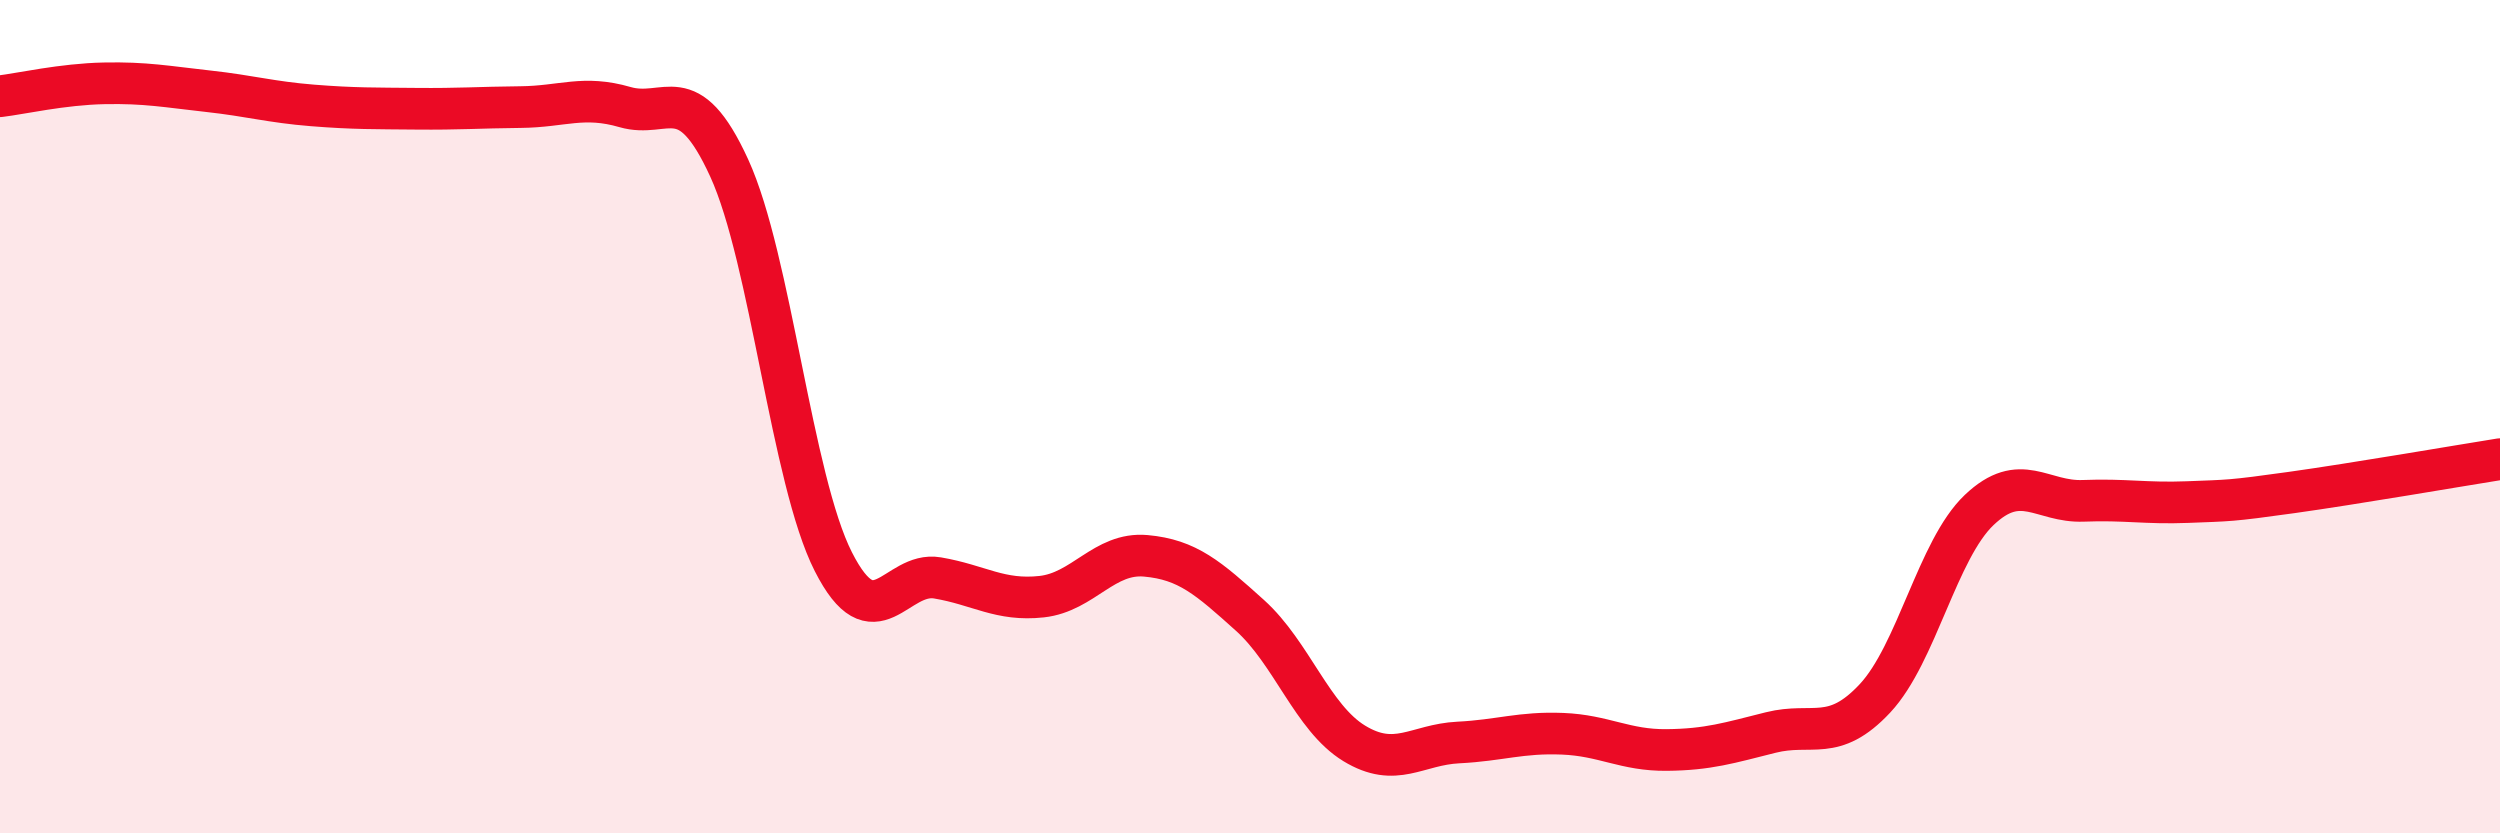 
    <svg width="60" height="20" viewBox="0 0 60 20" xmlns="http://www.w3.org/2000/svg">
      <path
        d="M 0,2.31 C 0.5,2.25 1.5,2.02 2.5,2 C 3.5,1.98 4,2.08 5,2.19 C 6,2.3 6.5,2.45 7.5,2.53 C 8.5,2.61 9,2.6 10,2.61 C 11,2.62 11.5,2.58 12.5,2.57 C 13.5,2.56 14,2.28 15,2.57 C 16,2.86 16.5,1.85 17.5,4.03 C 18.5,6.21 19,11.51 20,13.48 C 21,15.45 21.5,13.7 22.5,13.87 C 23.5,14.04 24,14.43 25,14.32 C 26,14.21 26.5,13.25 27.5,13.34 C 28.5,13.43 29,13.87 30,14.77 C 31,15.67 31.5,17.23 32.5,17.84 C 33.5,18.45 34,17.87 35,17.82 C 36,17.77 36.5,17.57 37.5,17.61 C 38.5,17.65 39,18.01 40,18 C 41,17.99 41.5,17.83 42.5,17.58 C 43.5,17.33 44,17.83 45,16.76 C 46,15.69 46.5,13.19 47.5,12.24 C 48.5,11.29 49,12.06 50,12.02 C 51,11.98 51.5,12.09 52.5,12.05 C 53.5,12.01 53.5,12.03 55,11.82 C 56.5,11.61 59,11.18 60,11.02L60 20L0 20Z"
        fill="#EB0A25"
        opacity="0.1"
        stroke-linecap="round"
        stroke-linejoin="round"
      />
      <path
        d="M 0,2.31 C 0.5,2.25 1.5,2.02 2.5,2 C 3.5,1.98 4,2.08 5,2.19 C 6,2.3 6.5,2.45 7.5,2.53 C 8.5,2.61 9,2.6 10,2.61 C 11,2.62 11.5,2.58 12.5,2.57 C 13.5,2.56 14,2.28 15,2.57 C 16,2.86 16.5,1.85 17.5,4.03 C 18.5,6.21 19,11.51 20,13.48 C 21,15.45 21.5,13.7 22.5,13.87 C 23.5,14.04 24,14.43 25,14.32 C 26,14.21 26.5,13.25 27.5,13.34 C 28.5,13.43 29,13.87 30,14.77 C 31,15.67 31.5,17.23 32.5,17.84 C 33.5,18.45 34,17.87 35,17.82 C 36,17.77 36.5,17.57 37.5,17.61 C 38.5,17.65 39,18.01 40,18 C 41,17.99 41.5,17.83 42.5,17.58 C 43.5,17.33 44,17.83 45,16.76 C 46,15.69 46.5,13.19 47.5,12.24 C 48.5,11.29 49,12.06 50,12.02 C 51,11.98 51.5,12.09 52.5,12.05 C 53.5,12.01 53.5,12.03 55,11.82 C 56.5,11.61 59,11.18 60,11.02"
        stroke="#EB0A25"
        stroke-width="1"
        fill="none"
        stroke-linecap="round"
        stroke-linejoin="round"
      />
    </svg>
  